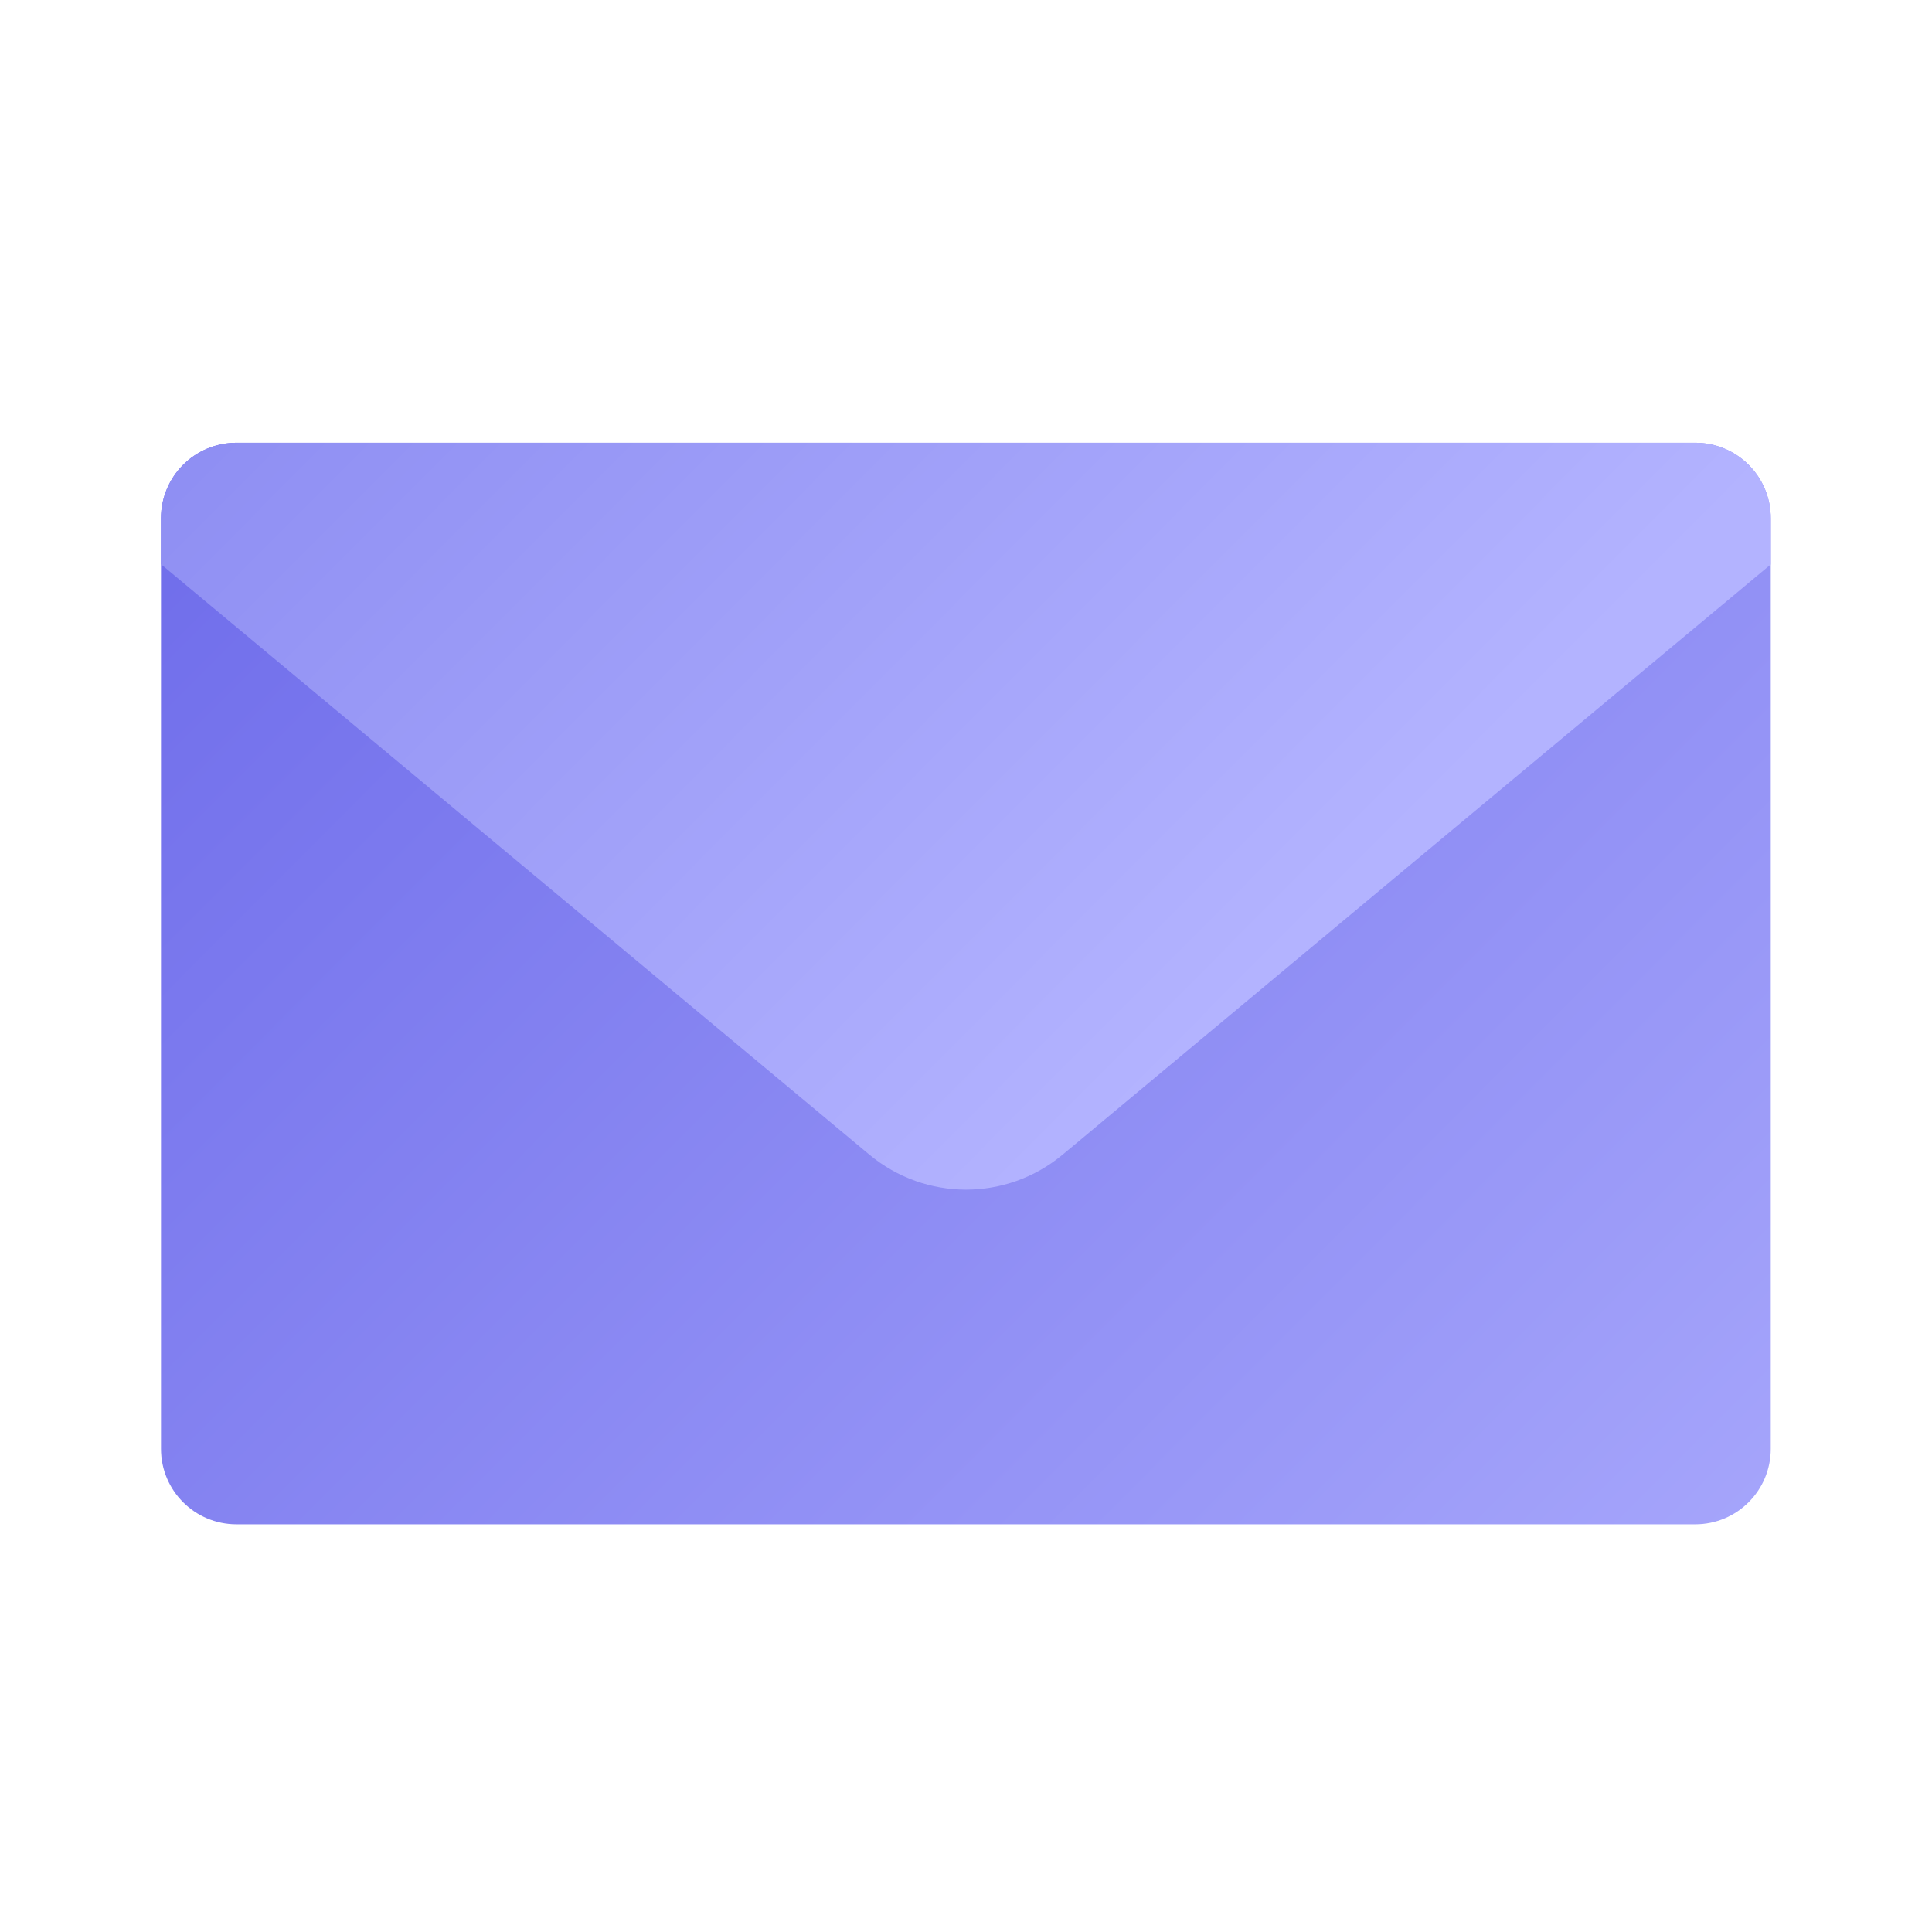 <svg width="48" height="48" viewBox="0 0 48 48" fill="none" xmlns="http://www.w3.org/2000/svg">
<path d="M42.119 11H5.875C4.839 11 4 11.839 4 12.875V35.996C4 37.032 4.839 37.871 5.875 37.871H42.119C43.154 37.871 43.994 37.032 43.994 35.996V12.875C43.994 11.839 43.154 11 42.119 11Z" fill="url(#paint0_linear_2011_745)"/>
<path d="M43.994 14.018V12.875C43.994 11.837 43.156 11 42.119 11H5.875C4.837 11 4 11.837 4 12.875V14.018L21.597 28.685C22.991 29.847 25.009 29.847 26.403 28.685L44 14.018H43.994Z" fill="url(#paint1_linear_2011_745)"/>
<defs>
<linearGradient id="paint0_linear_2011_745" x1="49.049" y1="49.413" x2="-3.161" y2="-2.642" gradientUnits="userSpaceOnUse">
<stop stop-color="#B3B3FF"/>
<stop offset="1" stop-color="#5D5AE5"/>
</linearGradient>
<linearGradient id="paint1_linear_2011_745" x1="33.302" y1="22.336" x2="-0.574" y2="-11.44" gradientUnits="userSpaceOnUse">
<stop stop-color="#B3B3FF"/>
<stop offset="1" stop-color="#7575EA"/>
</linearGradient>
</defs>
</svg>

